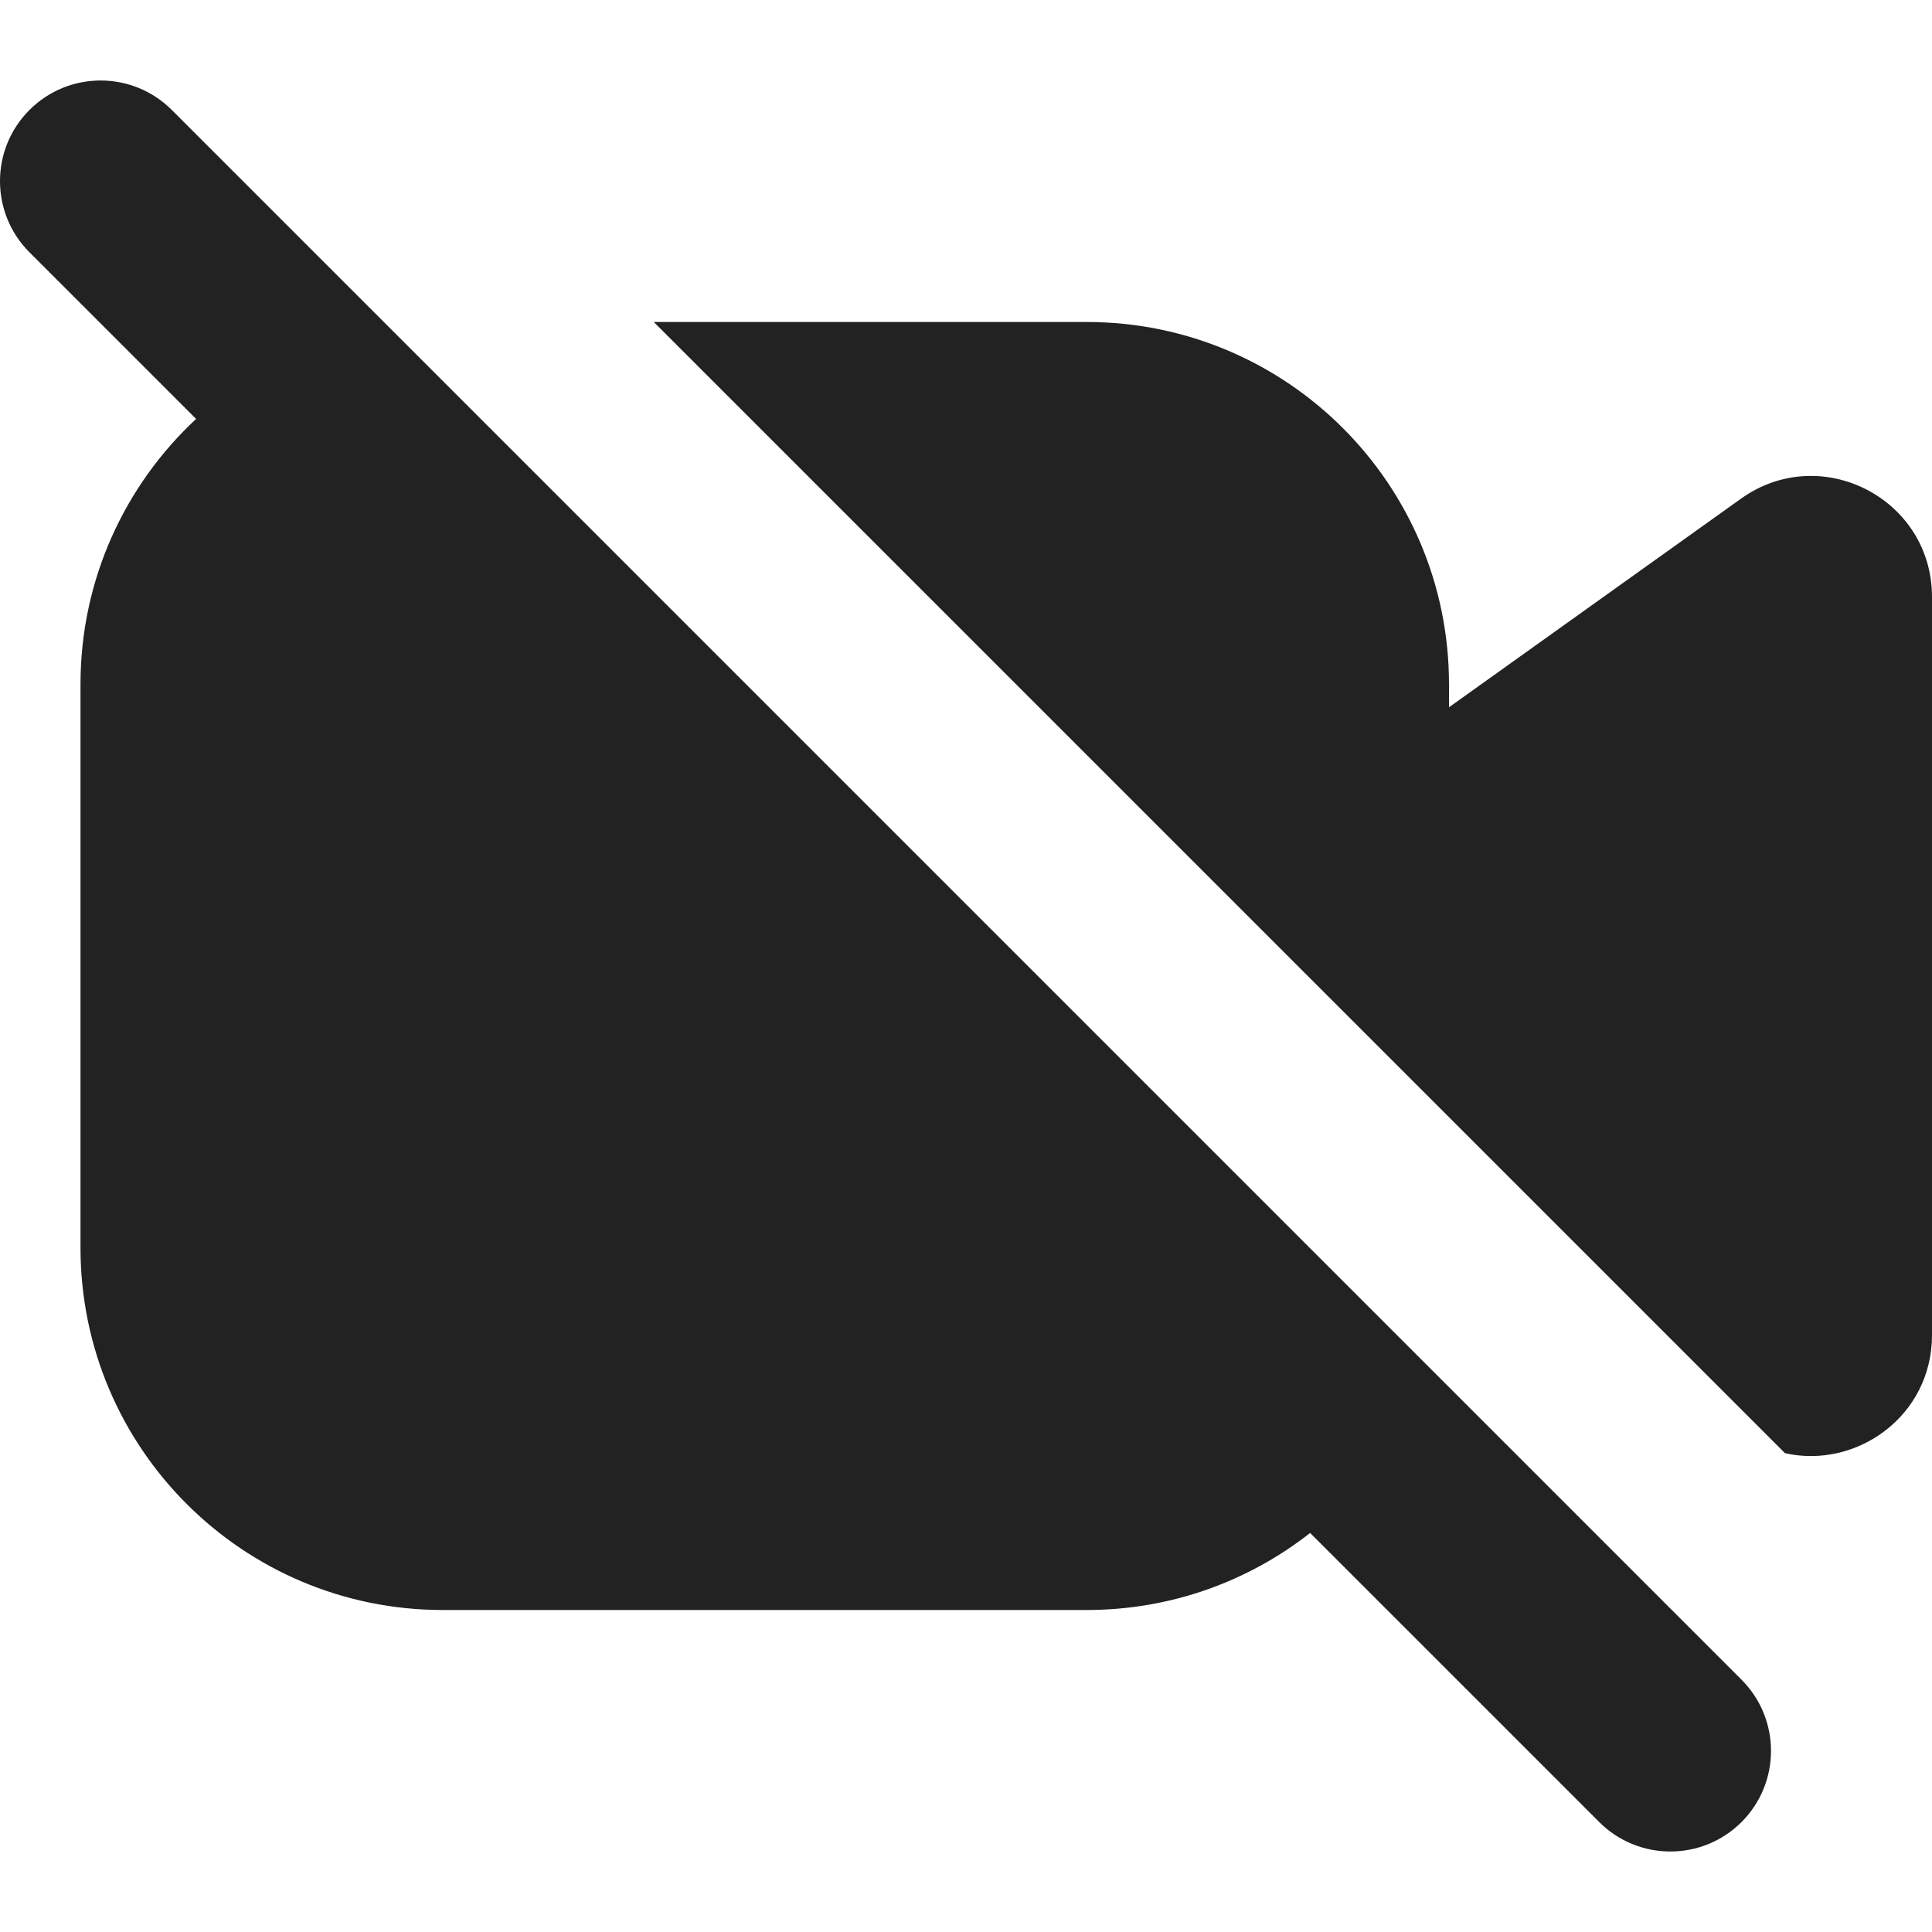 <svg width="24" height="24" viewBox="0 0 24 24" fill="none" xmlns="http://www.w3.org/2000/svg">
<path d="M2.134 1.366C1.646 0.878 0.854 0.878 0.366 1.366C-0.122 1.854 -0.122 2.646 0.366 3.134L2.436 5.204C1.553 6.026 1 7.198 1 8.5V15.5C1 17.985 3.015 20 5.5 20H13.5C14.547 20 15.511 19.642 16.275 19.043L19.866 22.634C20.354 23.122 21.146 23.122 21.634 22.634C22.122 22.146 22.122 21.354 21.634 20.866L2.134 1.366Z" fill="#222222"/>
<path d="M24 16.585C24 17.593 23.06 18.252 22.174 18.052L8.121 4H13.5C15.985 4 18 6.015 18 8.5V8.786L21.628 6.194C22.621 5.485 24 6.195 24 7.415V16.585Z" fill="#222222"/>
</svg>
